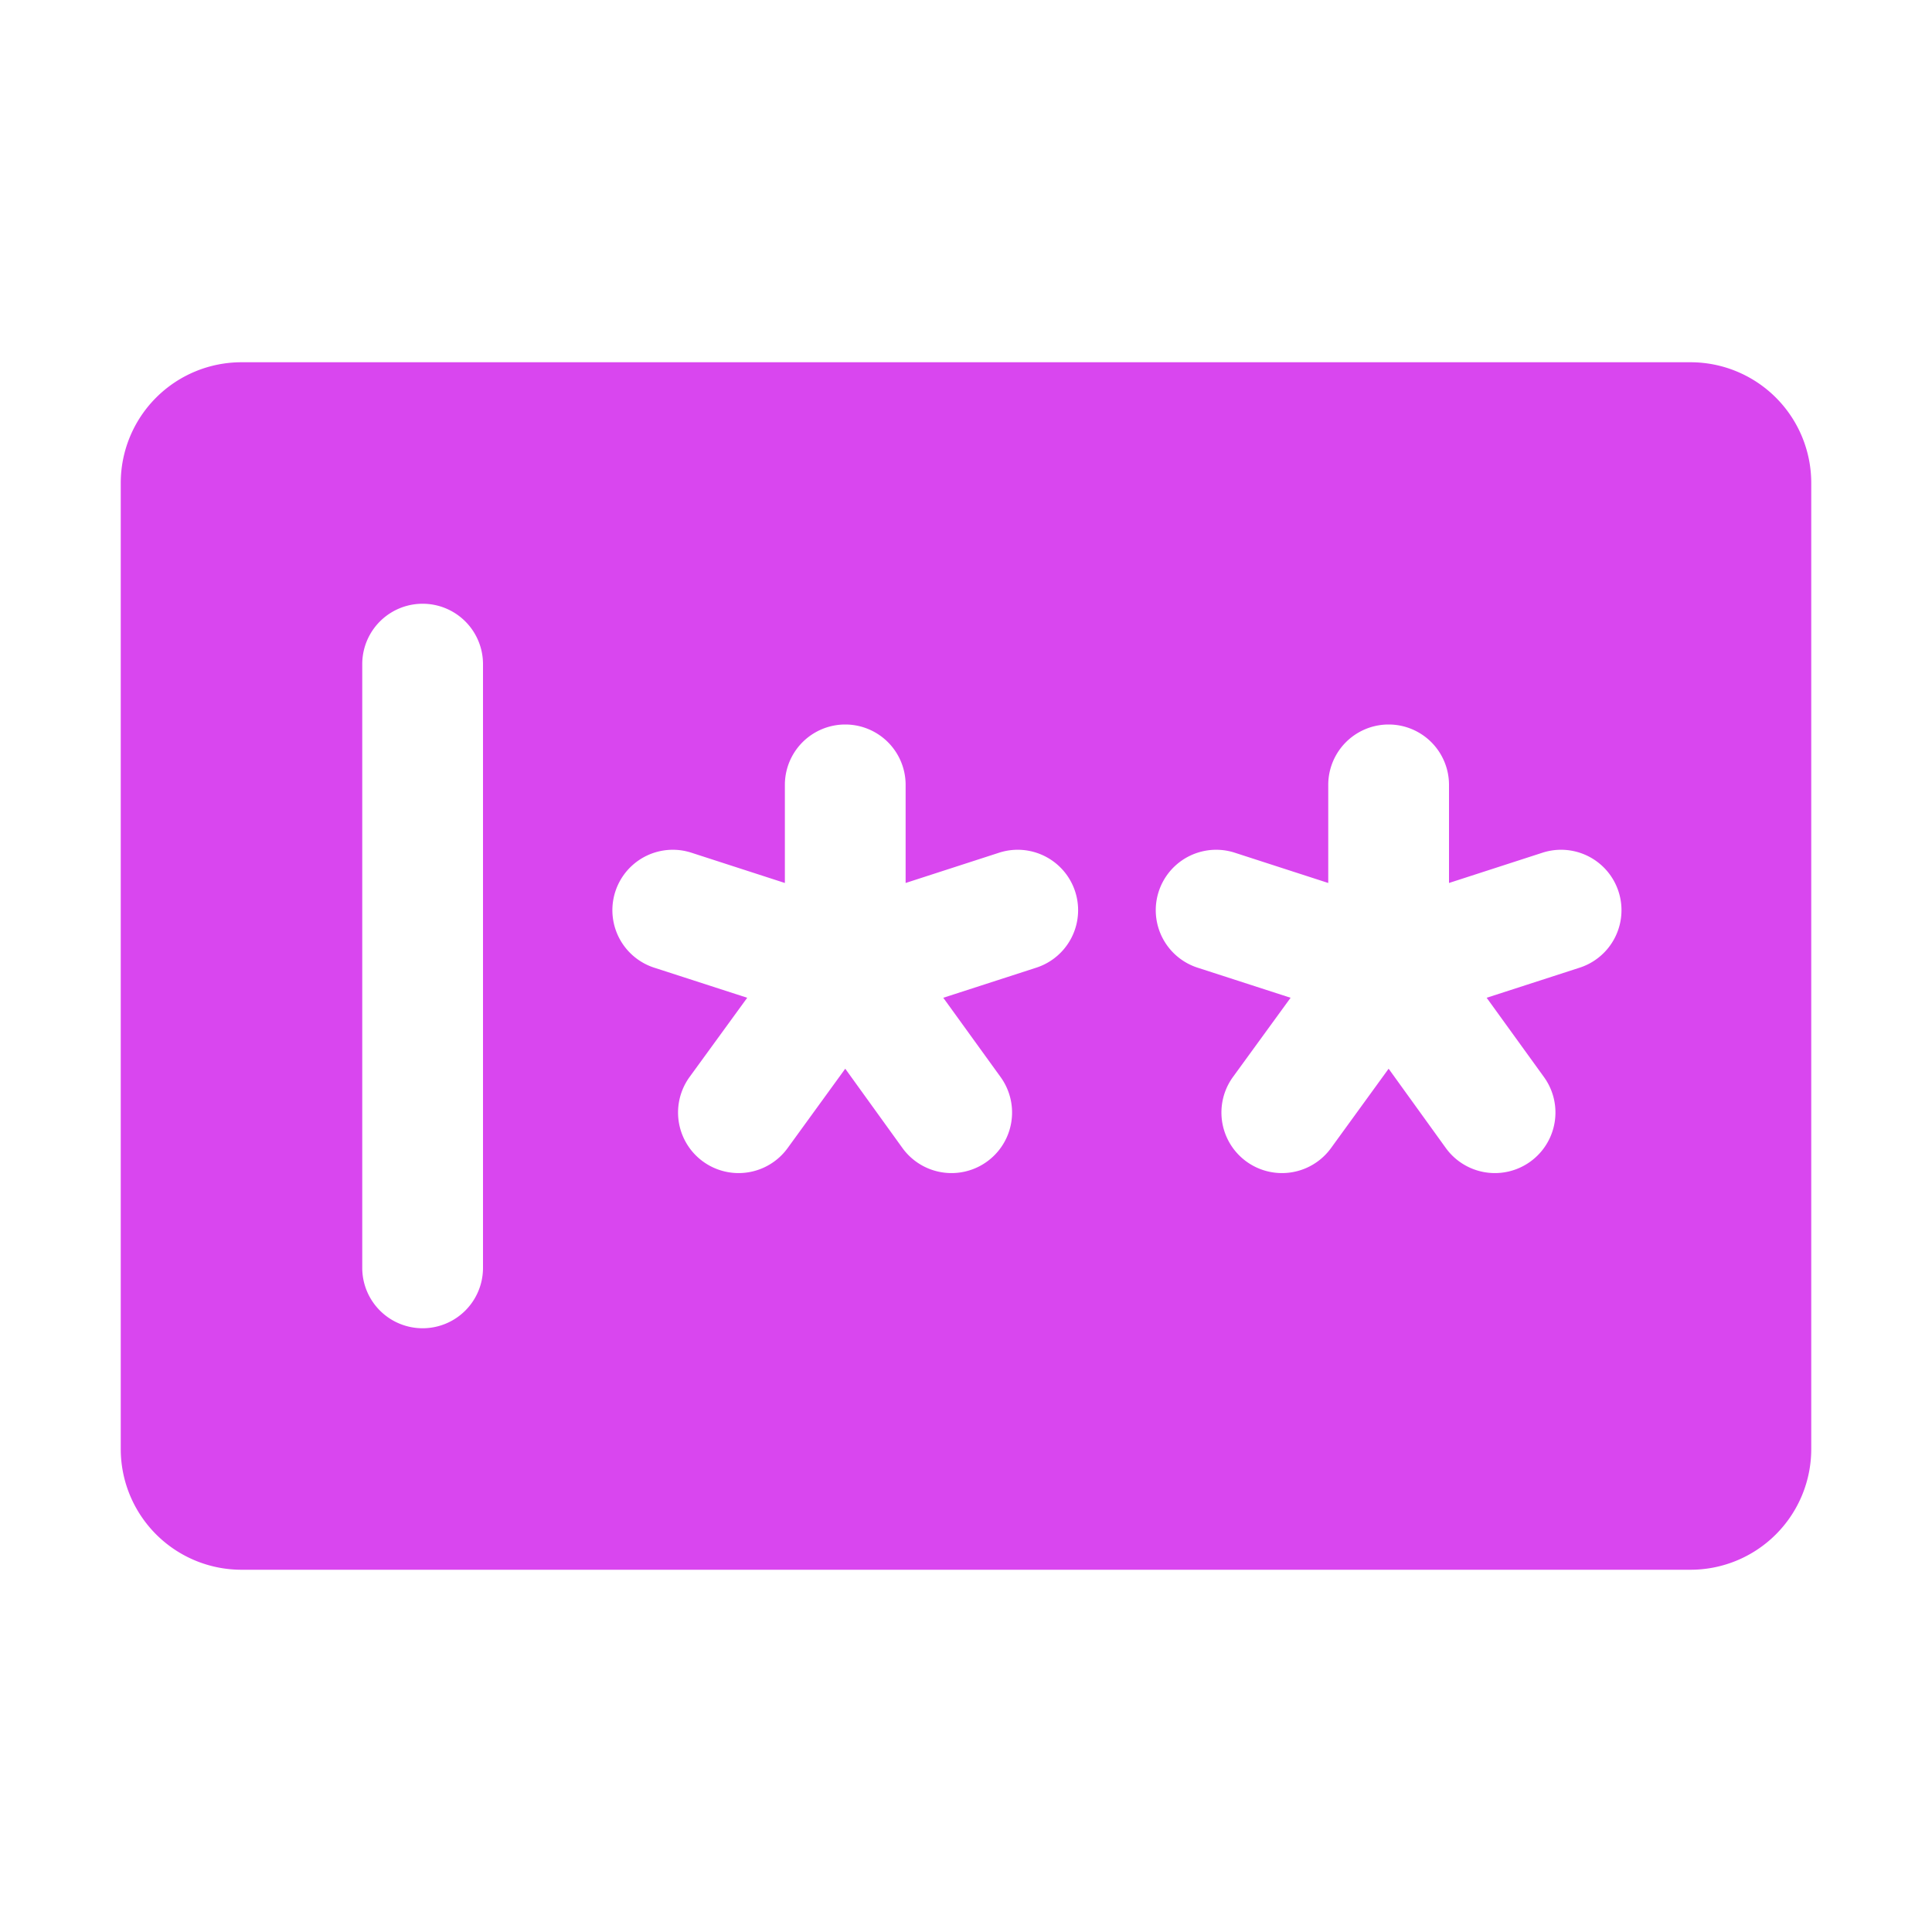 <svg xmlns="http://www.w3.org/2000/svg" width="32" height="32" viewBox="0 0 256 256"><path fill="#d946ef" d="M224 48H32a16 16 0 0 0-16 16v128a16 16 0 0 0 16 16h192a16 16 0 0 0 16-16V64a16 16 0 0 0-16-16m-19.42 94.71a8 8 0 1 1-13 9.41L184 141.61l-7.63 10.51a8 8 0 1 1-13-9.41l7.64-10.5l-12.36-4a8 8 0 1 1 5-15.21l12.35 4v-13a8 8 0 0 1 16 0v13l12.35-4a8 8 0 0 1 5 15.21l-12.36 4Zm-72 0a8 8 0 1 1-13 9.41L112 141.61l-7.63 10.51a8 8 0 1 1-13-9.41l7.64-10.5l-12.36-4a8 8 0 1 1 5-15.21l12.35 4v-13a8 8 0 0 1 16 0v13l12.35-4a8 8 0 1 1 5 15.21l-12.36 4ZM64 88v80a8 8 0 0 1-16 0V88a8 8 0 0 1 16 0"/></svg>
